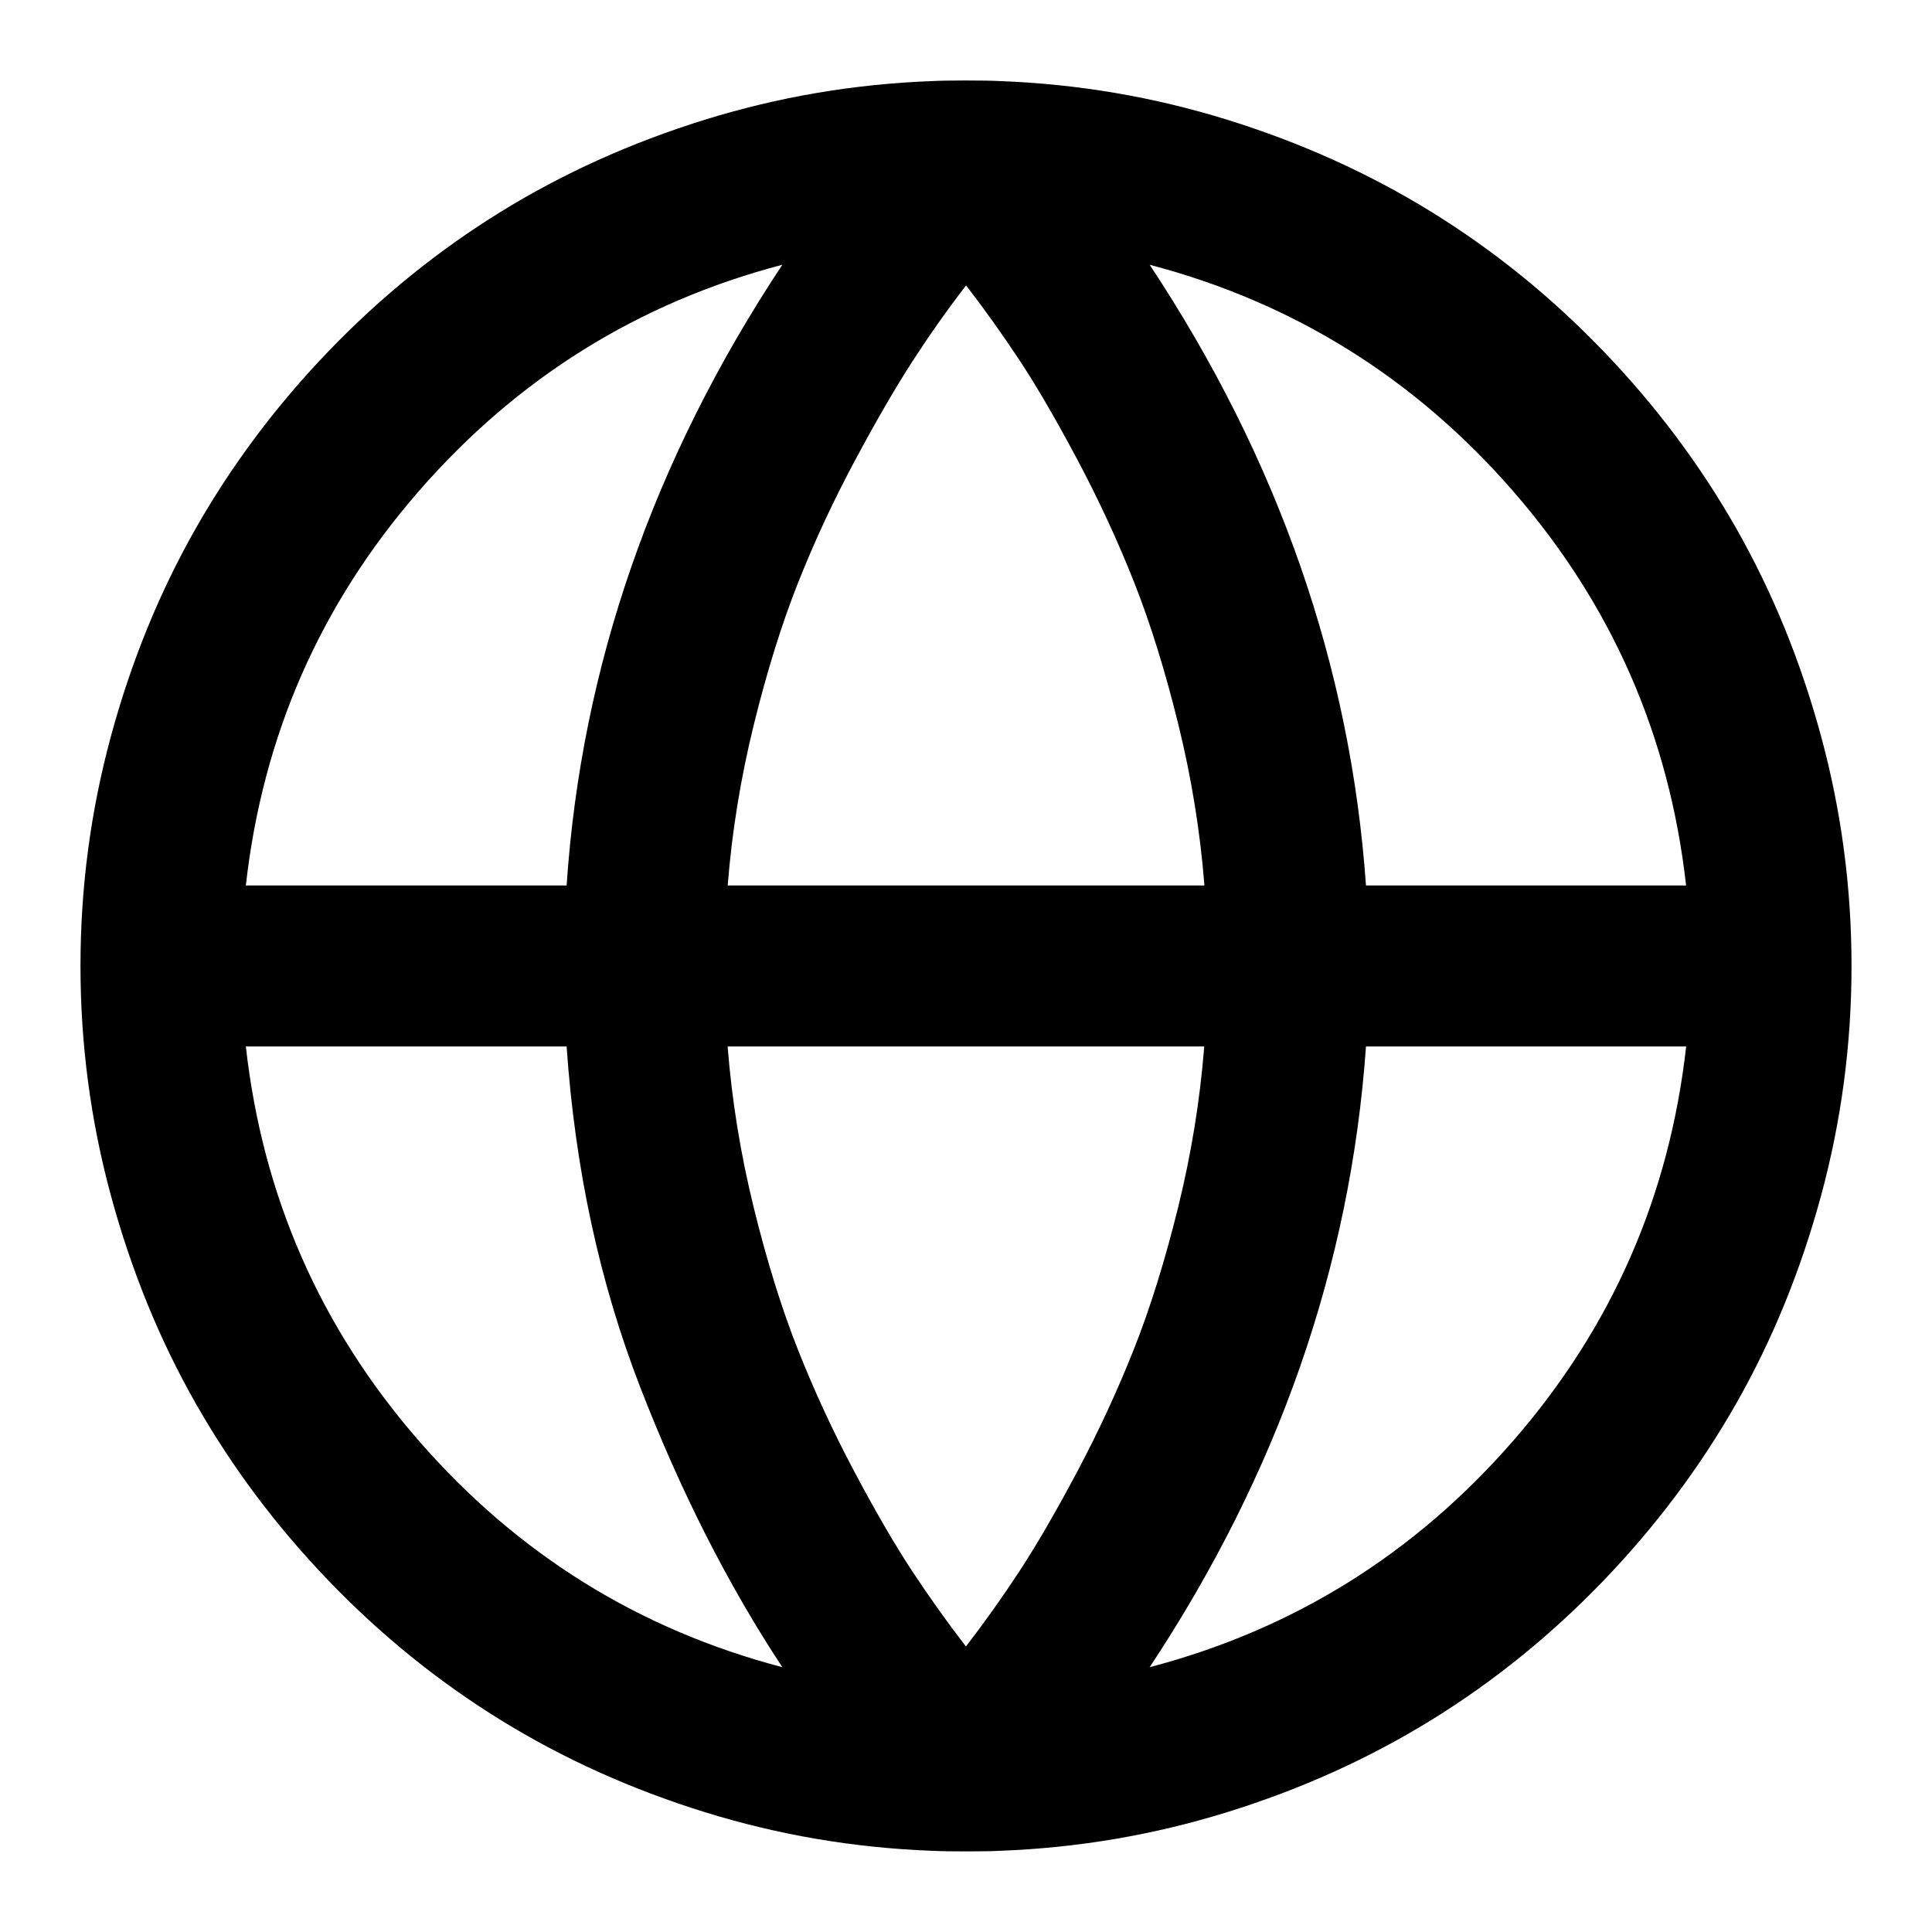 <?xml version="1.0" encoding="utf-8"?>
<!DOCTYPE svg PUBLIC "-//W3C//DTD SVG 1.1//EN" "http://www.w3.org/Graphics/SVG/1.1/DTD/svg11.dtd">
<svg version="1.1" xmlns="http://www.w3.org/2000/svg" xmlns:xlink="http://www.w3.org/1999/xlink" width="32" height="32" viewBox="0 0 32 32">

	<path d="M16 1.333q0.375 0 0.563 0.010 1.938 0.073 3.766 0.641t3.38 1.526 2.849 2.307 2.198 2.932 1.406 3.443 0.505 3.807-0.505 3.807-1.406 3.443-2.198 2.932-2.849 2.307-3.38 1.526-3.766 0.641q-0.188 0.010-0.563 0.010t-0.563-0.010q-1.938-0.073-3.766-0.641t-3.38-1.526-2.849-2.307-2.198-2.932-1.406-3.443-0.505-3.807 0.505-3.807 1.406-3.443 2.198-2.932 2.849-2.307 3.38-1.526 3.766-0.641q0.188-0.010 0.563-0.010zM9.385 17.333h-5.313q0.417 3.719 2.865 6.531t6.021 3.75q-1.354-2.052-2.359-4.651t-1.214-5.63zM19.948 17.333h-7.896q0.104 1.333 0.432 2.667t0.734 2.359 0.938 2.026 0.958 1.646 0.885 1.24q0.458-0.594 0.885-1.245t0.958-1.651 0.938-2.026 0.734-2.354 0.432-2.661zM12.958 4.385q-3.573 0.938-6.021 3.75t-2.865 6.531h5.313q0.365-5.438 3.573-10.281zM27.927 17.333h-5.302q-0.385 5.448-3.583 10.281 3.573-0.938 6.021-3.75t2.865-6.531zM16 4.729q-0.458 0.594-0.88 1.245t-0.958 1.651-0.943 2.026-0.734 2.354-0.432 2.661h7.896q-0.104-1.333-0.432-2.667t-0.734-2.359-0.938-2.026-0.958-1.646-0.885-1.24zM19.042 4.385q3.198 4.833 3.583 10.281h5.302q-0.417-3.719-2.865-6.531t-6.021-3.75z"></path>
</svg>
